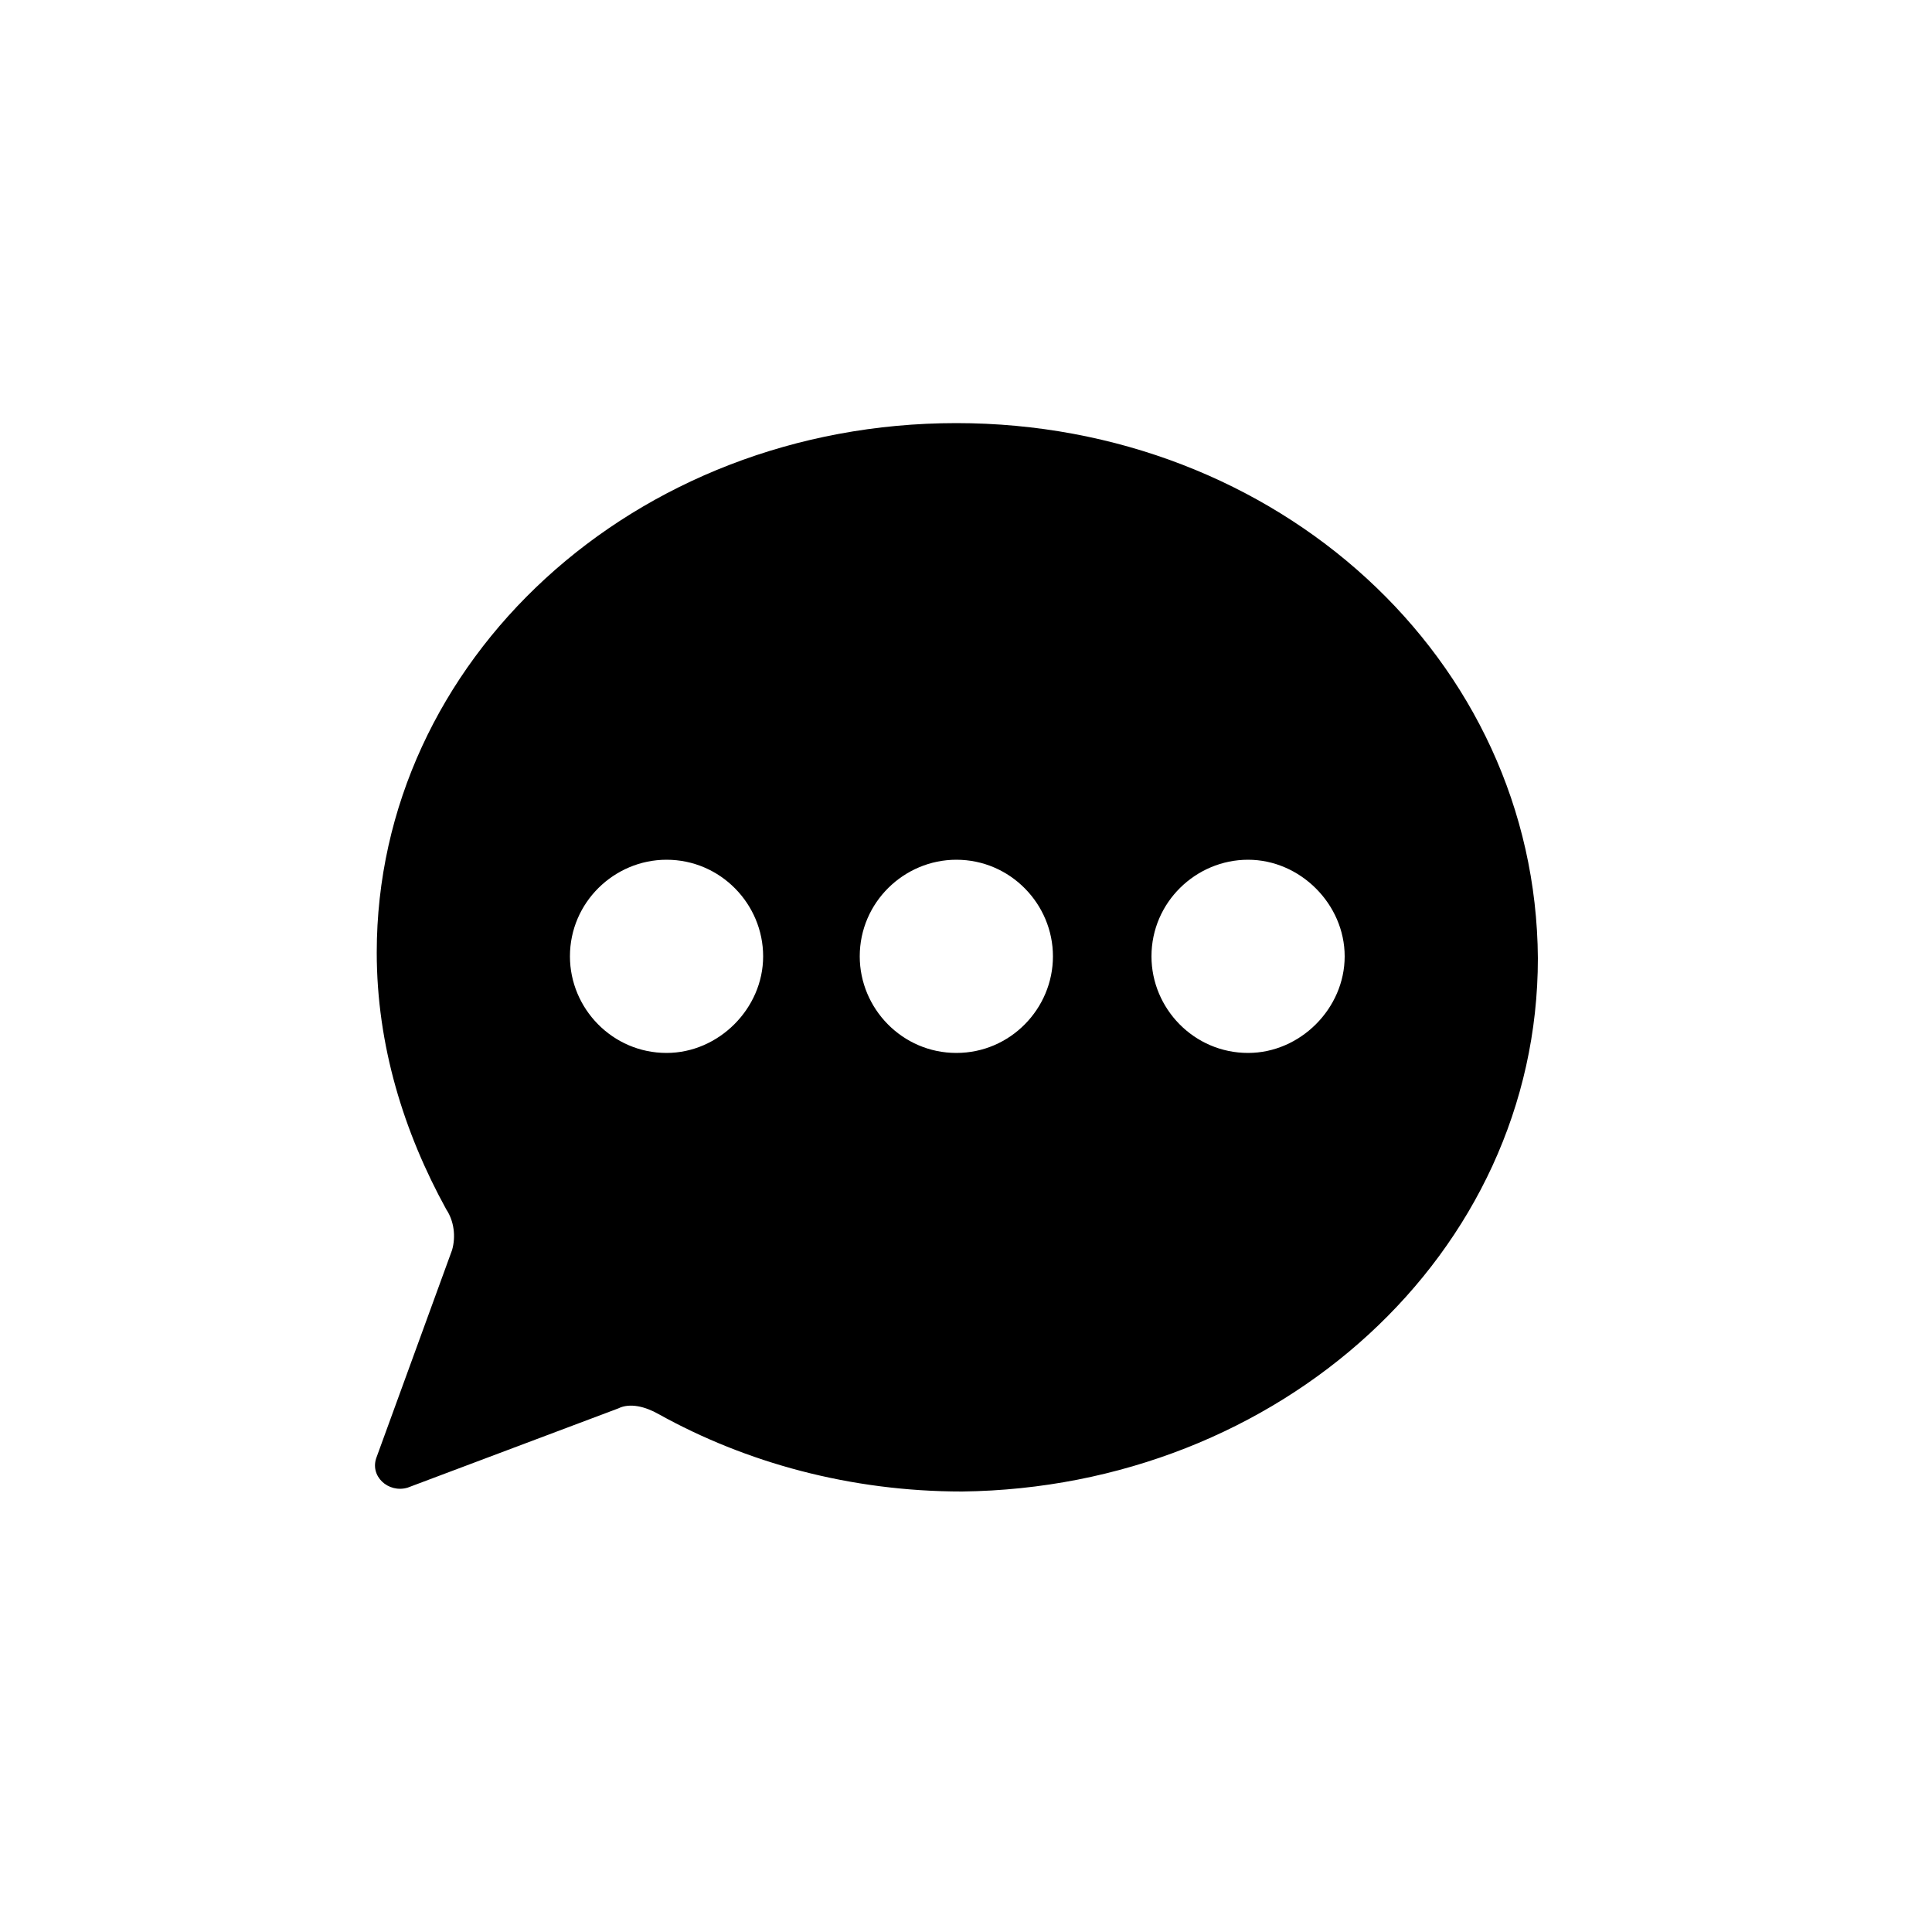 <?xml version="1.0" encoding="utf-8"?><!-- Uploaded to: SVG Repo, www.svgrepo.com, Generator: SVG Repo Mixer Tools -->
<svg fill="#000000" xmlns="http://www.w3.org/2000/svg" 
	 viewBox="0 0 100 100" width="100" height="100" enable-background="new 0 0 100 100" xml:space="preserve">
<path d="M49.5,21.9c-16.7,0-30,12.3-30,27.4c0,4.8,1.4,9.3,3.6,13.3c0.4,0.6,0.5,1.4,0.3,2.1l-3.9,10.7
	c-0.4,1,0.6,1.9,1.6,1.6L32,72.9c0.6-0.3,1.4-0.1,2.1,0.3c4.5,2.5,9.9,4,15.7,4C66.2,77,79.6,64.9,79.6,49.6
	C79.5,34.1,66.1,21.9,49.5,21.9z M34.5,54.5c-2.8,0-5-2.3-5-5c0-2.8,2.3-5,5-5c2.8,0,5,2.3,5,5S37.2,54.5,34.5,54.5z M49.5,54.5
	c-2.8,0-5-2.3-5-5c0-2.8,2.3-5,5-5c2.8,0,5,2.3,5,5S52.3,54.5,49.5,54.5z M64.6,54.5c-2.8,0-5-2.3-5-5c0-2.8,2.3-5,5-5
	c2.7,0,5,2.3,5,5S67.3,54.5,64.6,54.5z"/>
</svg>